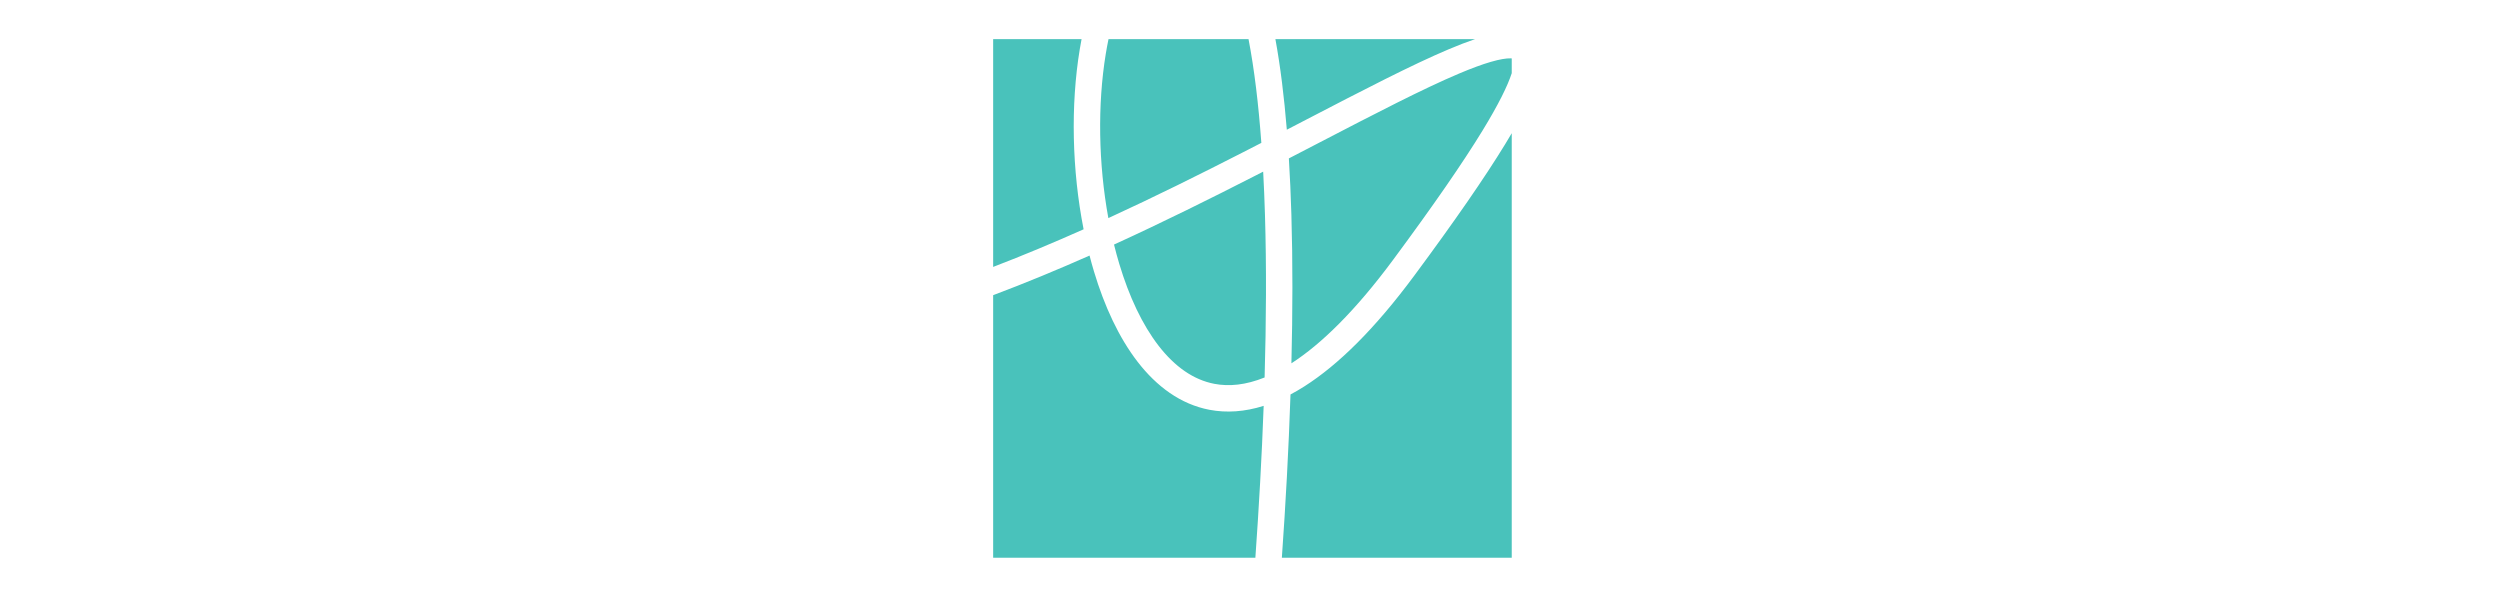 <svg width="511" height="122" viewBox="0 0 511 122" fill="none" xmlns="http://www.w3.org/2000/svg">
<g clip-path="url(#clip0_2628_454)">
<path fill-rule="evenodd" clip-rule="evenodd" d="M255.199 8H226.579C226.378 8.969 226.194 9.96 226.027 10.97C224.313 21.368 224.513 33.468 226.548 44.58C236.142 40.173 245.445 35.54 254.167 31.08C255.395 30.452 256.613 29.826 257.819 29.205C257.243 21.332 256.386 14.167 255.199 8ZM260.692 8C261.715 13.568 262.479 19.806 263.027 26.513C264.39 25.807 265.736 25.108 267.062 24.419C278.543 18.46 288.58 13.249 296.158 10.052C298.07 9.245 299.859 8.552 301.503 8H260.692ZM309 11.937V14.955C308.175 17.515 306.31 21.321 303.033 26.683C298.987 33.303 292.991 41.985 284.74 53.125C277.004 63.57 270.062 70.327 263.964 74.262C264.224 63.809 264.249 53.517 263.958 43.82C263.841 39.91 263.671 36.085 263.444 32.378C265.6 31.262 267.708 30.169 269.761 29.103C281.153 23.189 290.892 18.133 298.257 15.027C300.751 13.974 302.91 13.173 304.722 12.646C306.568 12.109 307.894 11.904 308.774 11.926C308.857 11.928 308.932 11.932 309 11.937ZM309 27.227V114H262.011C262.781 103.146 263.403 91.846 263.778 80.629C264.715 80.133 265.66 79.582 266.613 78.976C273.534 74.58 281.019 67.219 289.079 56.338C297.367 45.149 303.472 36.319 307.64 29.498C308.116 28.72 308.569 27.963 309 27.227ZM256.598 114C257.318 103.896 257.911 93.404 258.294 82.956C254.418 84.18 250.713 84.429 247.211 83.761C241.295 82.632 236.417 78.974 232.552 73.984C228.695 69.004 225.734 62.564 223.615 55.508C223.293 54.434 222.989 53.342 222.704 52.236C216.221 55.106 209.624 57.845 203 60.334V114H256.598ZM203 54.56C209.209 52.179 215.396 49.583 221.488 46.869C219.108 34.783 218.817 21.514 220.7 10.092C220.816 9.389 220.94 8.691 221.073 8H203V54.56ZM256.625 35.887C257.149 35.618 257.672 35.351 258.192 35.084C258.348 37.975 258.47 40.945 258.561 43.982C258.878 54.508 258.816 65.756 258.485 77.155C254.601 78.725 251.193 79.024 248.222 78.457C243.965 77.645 240.142 74.966 236.821 70.678C233.492 66.381 230.782 60.603 228.786 53.955C228.397 52.659 228.037 51.335 227.705 49.988C237.799 45.381 247.553 40.527 256.625 35.887Z" fill="#49C2BB"/>
</g>
<defs>
<clipPath id="clip0_2628_454">
<rect width="106" height="106" fill="white" transform="translate(203 8)"/>
</clipPath>
</defs>
</svg>
